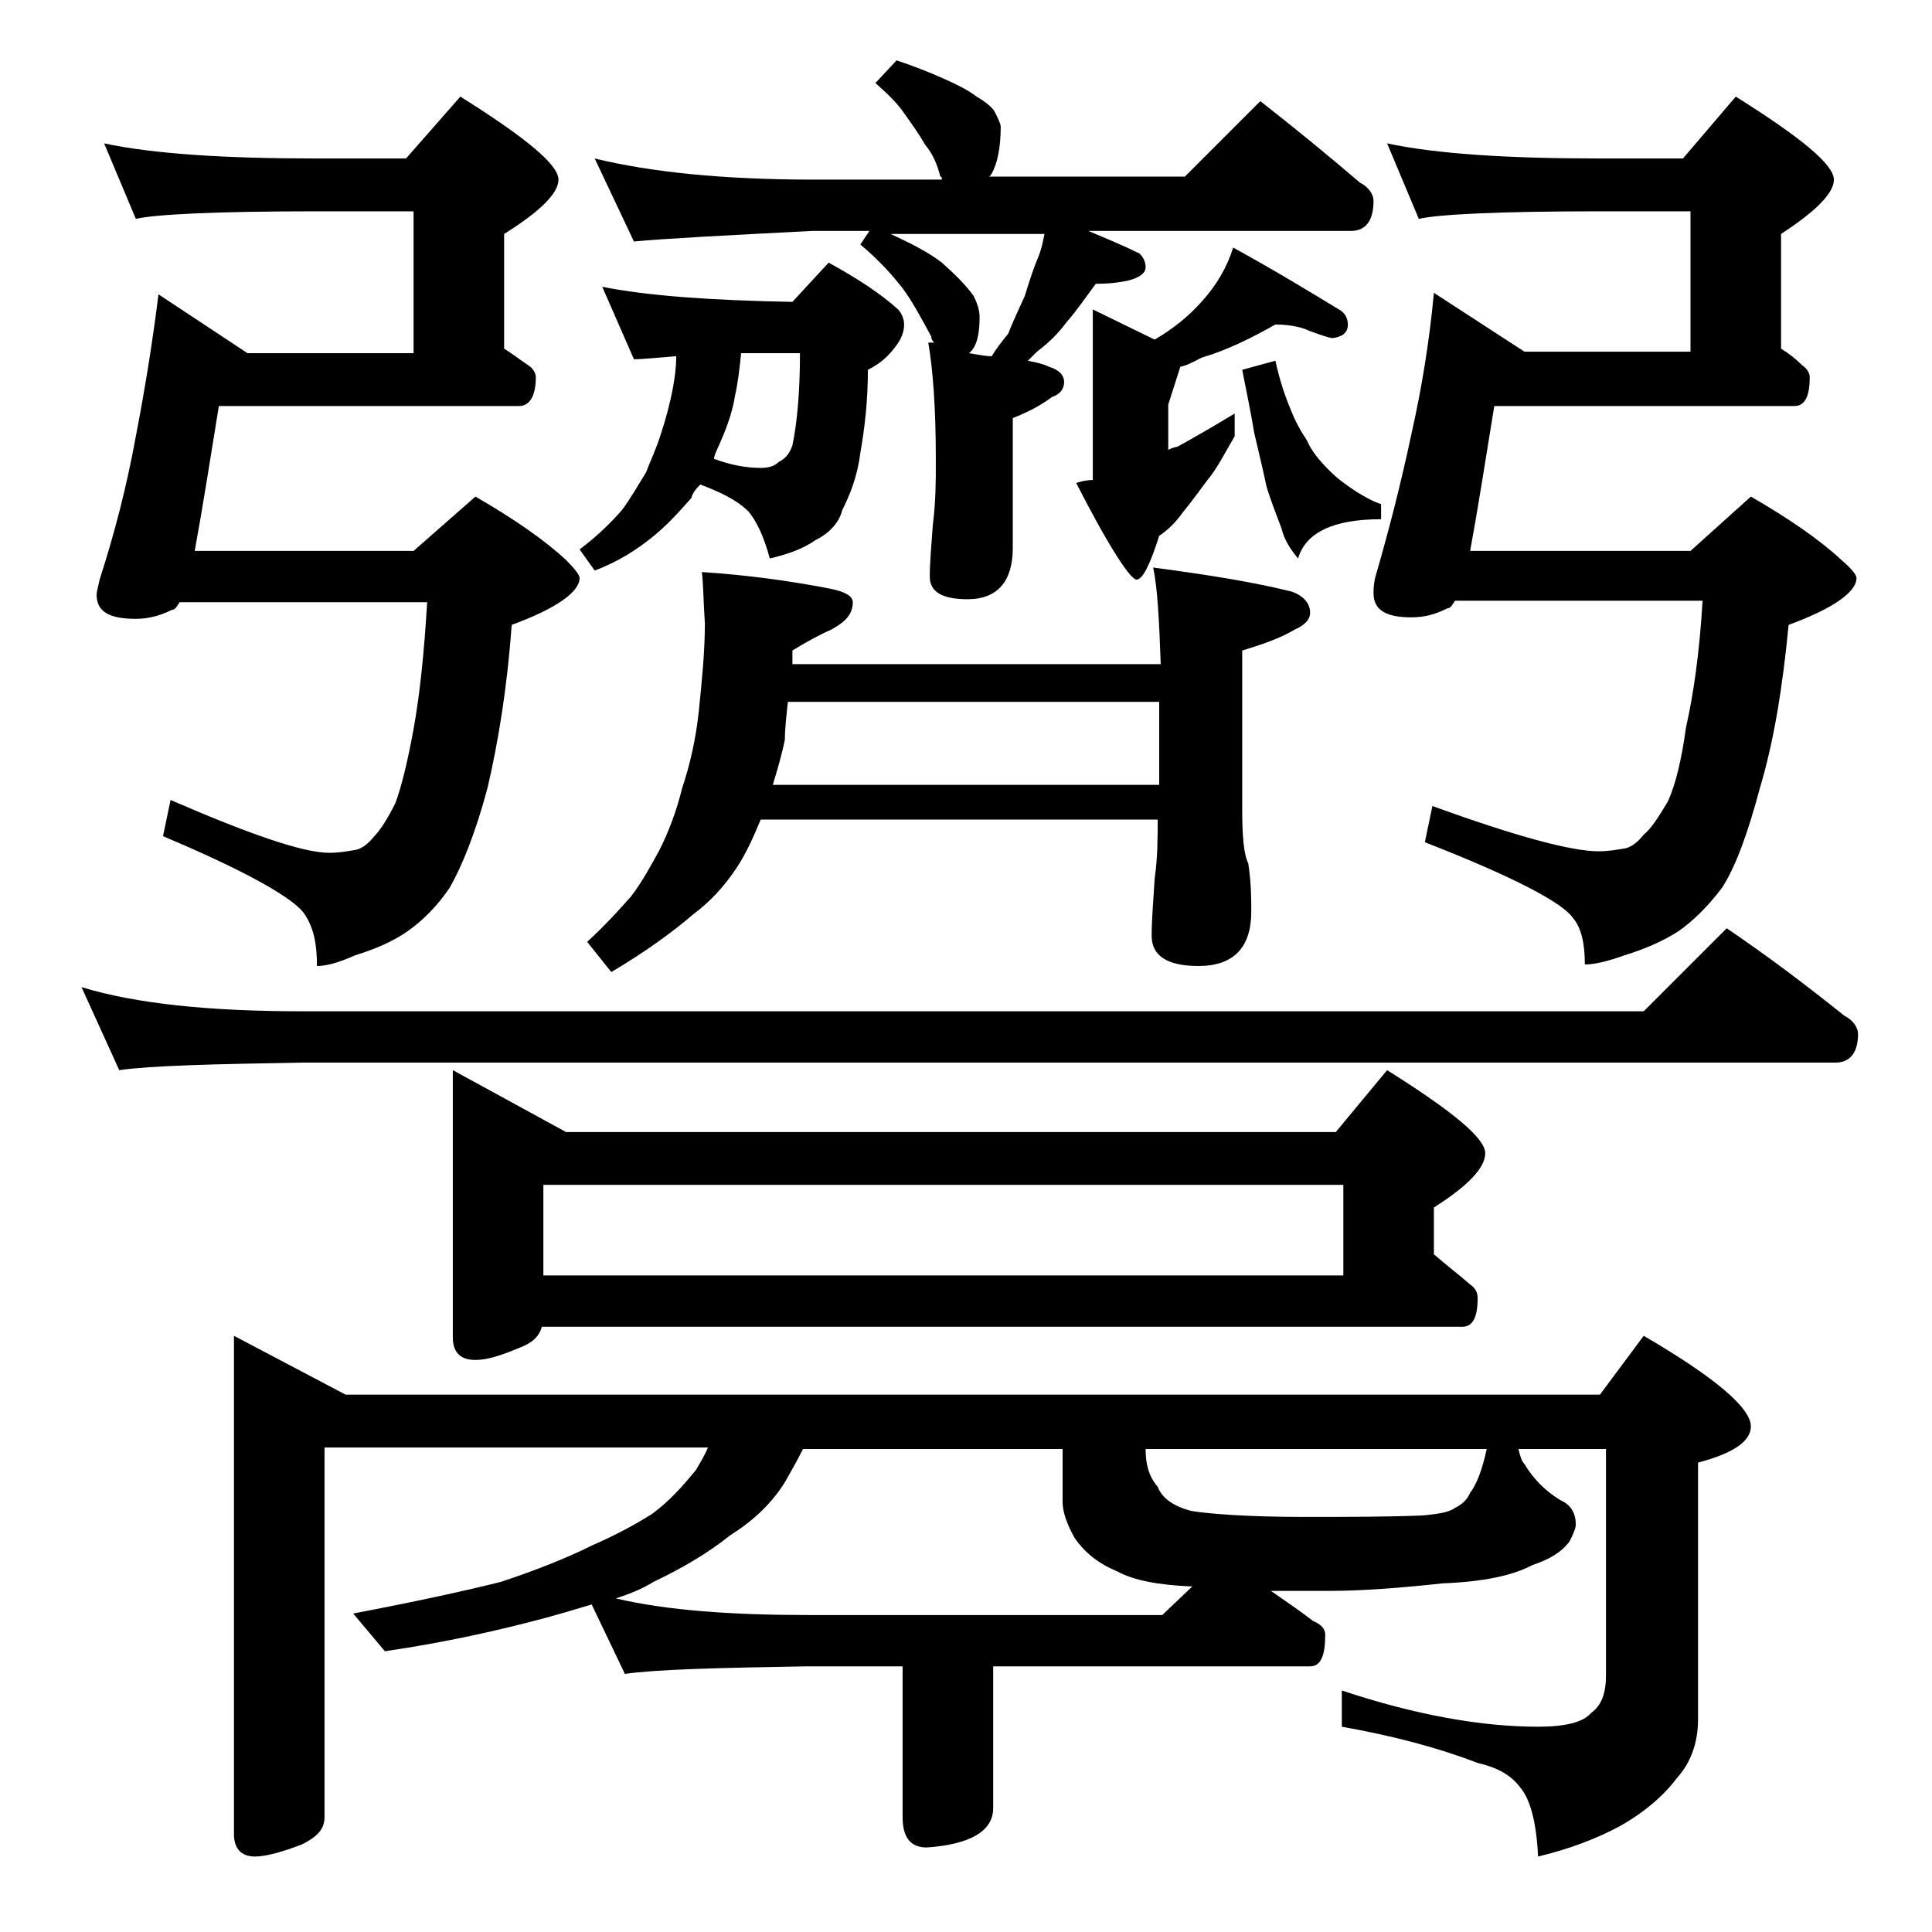 <?xml version="1.0" encoding="utf-8"?>
<!-- Generator: Adobe Illustrator 18.0.0, SVG Export Plug-In . SVG Version: 6.00 Build 0)  -->
<!DOCTYPE svg PUBLIC "-//W3C//DTD SVG 1.1//EN" "http://www.w3.org/Graphics/SVG/1.1/DTD/svg11.dtd">
<svg version="1.1" id="Layer_1" xmlns="http://www.w3.org/2000/svg" xmlns:xlink="http://www.w3.org/1999/xlink" x="0px" y="0px"
	 viewBox="0 0 128 128" enable-background="new 0 0 128 128" xml:space="preserve">
<path d="M5.4,65.4C9,66.5,13.9,67,20,67h88.9l5.5-5.5c2.8,1.9,5.3,3.8,7.8,5.8c0.6,0.3,0.9,0.8,0.9,1.2c0,1.2-0.5,1.9-1.5,1.9H20
	c-5.9,0.1-10,0.2-12.1,0.5L5.4,65.4z M6.9,9.5c3.3,0.7,8,1,14.1,1h5.9l3.6-4.1c4.3,2.7,6.5,4.5,6.5,5.5c0,0.9-1.2,2.1-3.6,3.6v7.6
	c0.5,0.3,1,0.7,1.6,1.1c0.3,0.2,0.5,0.5,0.5,0.8c0,1.2-0.4,1.9-1.1,1.9H14.5c-0.6,3.7-1.1,6.9-1.6,9.6h14.5l4.1-3.6
	c2.6,1.5,4.6,2.9,6,4.2c0.6,0.6,0.9,1,0.9,1.2c0,0.9-1.5,2-4.5,3.1c-0.3,4.2-0.9,7.8-1.6,10.8c-0.8,3-1.7,5.2-2.5,6.6
	c-0.8,1.2-1.8,2.2-2.8,2.9c-1,0.7-2.2,1.2-3.5,1.6C22.4,63.8,21.6,64,21,64c0-1.4-0.2-2.5-0.8-3.4c-0.6-1-3.7-2.8-9.4-5.2l0.5-2.4
	c5.3,2.3,8.8,3.5,10.5,3.5c0.7,0,1.2-0.1,1.8-0.2c0.4-0.1,0.8-0.4,1.2-0.9c0.4-0.4,0.9-1.2,1.4-2.2c0.4-1.1,0.8-2.7,1.2-4.9
	c0.4-2.2,0.7-5,0.9-8.4H11.9c-0.2,0.3-0.3,0.5-0.5,0.5C10.6,40.8,9.8,41,9,41c-1.8,0-2.6-0.5-2.6-1.6c0-0.2,0.1-0.5,0.2-1
	c1-3.1,1.8-6.2,2.4-9.5c0.6-3.1,1.1-6.2,1.5-9.4l5.9,3.9h11V14H21c-6.7,0-10.7,0.2-12,0.5L6.9,9.5z M15.5,88.5l7.4,3.9H106l2.9-3.9
	c4.8,2.8,7.1,4.8,7.1,6c0,1-1.2,1.8-3.5,2.4v17c0,1.6-0.5,2.9-1.4,3.9c-0.9,1.2-2.2,2.3-3.8,3.2c-1.5,0.8-3.3,1.5-5.4,2
	c-0.1-2.2-0.5-3.8-1.2-4.6c-0.6-0.8-1.5-1.3-2.8-1.6c-2.6-1-5.6-1.8-9-2.4V112c4.8,1.6,9.2,2.4,13,2.4c1.8,0,3-0.3,3.5-0.9
	c0.7-0.5,1-1.3,1-2.5V96h-5.8c0.1,0.4,0.2,0.8,0.4,1c0.6,1,1.4,1.8,2.4,2.4c0.7,0.3,1,0.9,1,1.6c0,0.2-0.1,0.5-0.4,1.1
	c-0.5,0.7-1.3,1.2-2.5,1.6c-1.3,0.7-3.3,1.1-5.9,1.2c-2.8,0.3-5.3,0.5-7.5,0.5c-1.4,0-2.7,0-3.9,0c1,0.7,1.9,1.3,2.8,2
	c0.5,0.2,0.8,0.5,0.8,0.9c0,1.4-0.3,2.1-1,2.1h-21v9.4c0,1.5-1.5,2.4-4.4,2.6c-1.1,0-1.6-0.7-1.6-2v-10h-6.4
	c-5.9,0.1-9.9,0.2-12,0.5l-2.2-4.6c-1,0.3-2,0.6-3.1,0.9c-3,0.8-6.5,1.6-10.6,2.2l-2.1-2.5c4.2-0.8,7.4-1.5,9.8-2.1
	c2.4-0.8,4.4-1.6,6-2.4c1.6-0.7,2.9-1.4,4-2.1c1.1-0.8,2-1.8,2.9-2.9c0.3-0.5,0.6-1,0.8-1.5H21.5v24.5c0,0.8-0.5,1.3-1.5,1.8
	c-1.3,0.5-2.4,0.8-3.1,0.8c-0.9,0-1.4-0.5-1.4-1.5V88.5z M30,70.9l7.5,4.1h51l3.4-4.1c4.3,2.7,6.5,4.5,6.5,5.5S97.2,78.6,95,80v3.1
	c0.8,0.7,1.6,1.3,2.4,2c0.3,0.2,0.5,0.5,0.5,0.9c0,1.2-0.3,1.9-1,1.9h-61c-0.2,0.7-0.7,1.1-1.5,1.4c-1.2,0.5-2.1,0.8-2.9,0.8
	c-1,0-1.5-0.5-1.5-1.5V70.9z M36,84.5h53v-6H36V84.5z M39.9,19c3,0.6,7.2,0.9,12.6,1l2.4-2.6c2,1.1,3.5,2.1,4.6,3.1
	c0.2,0.2,0.4,0.6,0.4,1c0,0.5-0.2,1-0.6,1.5c-0.6,0.8-1.2,1.2-1.8,1.5c0,2-0.2,3.8-0.5,5.5c-0.2,1.6-0.7,2.8-1.2,3.8
	c-0.2,0.8-0.8,1.5-1.8,2c-0.7,0.5-1.7,0.9-3,1.2c-0.4-1.5-0.9-2.5-1.4-3.1c-0.8-0.8-1.9-1.3-3.2-1.8c-0.2,0.2-0.5,0.5-0.6,0.9
	c-0.8,0.9-1.6,1.8-2.6,2.6c-1,0.8-2.2,1.6-3.8,2.2l-1-1.4c1.2-0.9,2.1-1.8,2.8-2.6c0.6-0.8,1.1-1.7,1.6-2.5c0.3-0.8,0.7-1.6,1-2.6
	c0.3-0.9,0.6-2,0.8-3.1c0.1-0.6,0.2-1.2,0.2-2c-1.3,0.1-2.2,0.2-2.8,0.2L39.9,19z M46.5,37.9c3.1,0.2,5.9,0.6,8.5,1.1
	c1,0.2,1.5,0.5,1.5,0.9c0,0.8-0.5,1.3-1.4,1.8c-0.9,0.4-1.8,0.9-2.6,1.4c0,0.3,0,0.6,0,0.9h24.4c-0.1-2.8-0.2-5-0.5-6.4
	c3.8,0.5,6.8,1,9.2,1.6c0.8,0.3,1.2,0.8,1.2,1.4c0,0.4-0.3,0.8-1,1.1c-1,0.6-2.2,1-3.5,1.4v10.5c0,1.8,0.1,3,0.4,3.6
	c0.2,1.3,0.2,2.4,0.2,3.2c0,2.4-1.2,3.6-3.5,3.6c-2.1,0-3.1-0.7-3.1-2c0-1,0.1-2.2,0.2-3.8c0.2-1.4,0.2-2.7,0.2-3.9H50.4
	c-0.5,1.2-1,2.3-1.6,3.2c-0.8,1.2-1.7,2.2-2.9,3.1c-1.4,1.2-3.2,2.5-5.4,3.8l-1.6-2c1.2-1.1,2.1-2.1,2.9-3c0.7-0.9,1.3-2,1.9-3.1
	c0.6-1.2,1.1-2.5,1.5-4.1c0.5-1.5,0.9-3.2,1.1-5.1c0.2-2,0.4-3.9,0.4-5.8C46.6,39.8,46.6,38.7,46.5,37.9z M59.4,4
	c1.2,0.4,2.2,0.8,3.1,1.2c0.9,0.4,1.7,0.8,2.2,1.2c0.7,0.4,1.1,0.8,1.2,1c0.2,0.4,0.4,0.8,0.4,1c0,1.3-0.2,2.4-0.6,3.1
	c-0.1,0.2-0.2,0.2-0.2,0.2h13l5-5c2.3,1.8,4.5,3.6,6.6,5.4c0.6,0.3,0.9,0.8,0.9,1.2c0,1.3-0.5,2-1.5,2H72.1c1.2,0.5,2.4,1,3.4,1.5
	c0.2,0.2,0.4,0.5,0.4,0.9c0,0.4-0.4,0.7-1.2,0.9c-1,0.2-1.7,0.2-2.1,0.2c-0.6,0.8-1.2,1.7-1.9,2.5c-0.6,0.8-1.2,1.4-2,2
	c-0.2,0.2-0.4,0.4-0.6,0.6c0.5,0.1,1,0.2,1.4,0.4c0.7,0.2,1,0.6,1,1c0,0.4-0.2,0.8-0.8,1c-0.8,0.6-1.6,1-2.6,1.4v8.6
	c0,2.2-1,3.4-3,3.4c-1.7,0-2.5-0.5-2.5-1.5c0-0.9,0.1-2,0.2-3.4c0.2-1.6,0.2-2.9,0.2-4v-0.5c0-3.3-0.2-5.9-0.5-7.6
	c0.2,0,0.3,0,0.4,0c-0.1-0.1-0.2-0.2-0.2-0.4c-0.7-1.3-1.3-2.4-1.9-3.2c-0.7-0.9-1.6-1.9-2.8-2.9l0.6-0.9h-3.8
	C48,15.6,44.1,15.8,42,16l-2.6-5.5c3.7,0.9,8.5,1.4,14.5,1.4h8.5c0-0.1,0-0.2-0.1-0.2c-0.2-0.8-0.5-1.5-1-2.1
	c-0.4-0.7-0.9-1.4-1.4-2.1c-0.4-0.6-1-1.2-1.9-2L59.4,4z M40.8,105.9c3.4,0.8,7.7,1.1,12.8,1.1h23.4l2-1.9c-0.1,0-0.2,0-0.2,0
	c-2.1-0.1-3.7-0.4-4.8-1c-1.2-0.5-2.1-1.2-2.8-2.2c-0.5-0.9-0.8-1.7-0.8-2.4V96H53.2c-0.4,0.8-0.8,1.5-1.2,2.2
	c-0.8,1.3-2,2.5-3.6,3.5c-1.5,1.2-3.2,2.2-5.1,3.1C42.5,105.3,41.7,105.6,40.8,105.9z M49.1,23.4c-0.1,1-0.2,1.9-0.4,2.8
	c-0.2,1.3-0.7,2.5-1.2,3.6c-0.1,0.2-0.2,0.5-0.2,0.6c1.1,0.4,2.1,0.6,3.1,0.6c0.5,0,0.9-0.1,1.2-0.4c0.4-0.2,0.7-0.5,0.9-1.1
	c0.3-1.4,0.5-3.5,0.5-6.1C51.6,23.4,50.3,23.4,49.1,23.4z M51.2,52h25.6v-5.5H52.2c-0.1,0.9-0.2,1.8-0.2,2.5
	C51.8,50,51.5,51,51.2,52z M64.2,23.4c0.6,0.1,1.1,0.2,1.5,0.2c0.3-0.5,0.7-1,1.1-1.5c0.3-0.8,0.7-1.6,1.1-2.5
	c0.3-1,0.6-1.9,0.9-2.6c0.2-0.5,0.3-1,0.4-1.5H59c1.3,0.6,2.5,1.2,3.4,1.9c0.9,0.8,1.6,1.5,2.1,2.2c0.2,0.4,0.4,0.9,0.4,1.4
	C64.9,22.2,64.7,23,64.2,23.4z M84.5,21.5c-1.6,0.9-3.2,1.7-4.9,2.2c-0.4,0.2-0.9,0.5-1.4,0.6l-0.8,2.5v3c0.2-0.1,0.5-0.2,0.6-0.2
	c1.1-0.6,2.3-1.3,3.8-2.2v1.5c-0.7,1.2-1.2,2.2-1.8,2.9c-0.6,0.8-1.1,1.5-1.6,2.1c-0.5,0.7-1,1.2-1.6,1.6c-0.6,1.9-1.1,2.9-1.5,2.9
	c-0.4,0-1.8-2.1-4-6.4c0.3-0.1,0.7-0.2,1.1-0.2V20.5l4.1,2c1.2-0.7,2.2-1.5,3.1-2.5c1-1.1,1.7-2.3,2.1-3.6c2.9,1.6,5.2,3,7,4.1
	c0.4,0.2,0.6,0.6,0.6,1c0,0.5-0.3,0.8-1,0.9c-0.2,0-0.8-0.2-1.6-0.5C86.3,21.7,85.5,21.5,84.5,21.5z M75.9,96c0,1,0.2,1.8,0.8,2.5
	c0.3,0.8,1.1,1.3,2.2,1.6c1.2,0.2,3.8,0.4,7.5,0.4c2.9,0,5.5,0,7.9-0.1c1-0.1,1.7-0.2,2.1-0.5c0.4-0.2,0.8-0.5,1-1
	c0.4-0.5,0.8-1.5,1.1-2.9H75.9z M84.5,23.9c0.3,1.4,0.7,2.5,1,3.2c0.3,0.8,0.7,1.5,1.1,2.1c0.3,0.7,0.8,1.3,1.5,2
	c0.6,0.6,1.2,1,1.8,1.4c0.5,0.3,1,0.6,1.6,0.8v1c-3.2,0-5,0.9-5.5,2.6c-0.5-0.6-0.9-1.2-1.1-2c-0.3-0.8-0.7-1.8-1-2.8
	c-0.2-1-0.5-2.2-0.8-3.5c-0.2-1.2-0.5-2.7-0.8-4.2L84.5,23.9z M91.9,9.5c3.3,0.7,8,1,14.1,1h5.5l3.5-4.1c4.3,2.7,6.5,4.5,6.5,5.5
	c0,0.9-1.2,2.1-3.5,3.6v7.6c0.5,0.3,1,0.7,1.4,1.1c0.3,0.2,0.5,0.5,0.5,0.8c0,1.2-0.3,1.9-1,1.9H99c-0.6,3.7-1.1,6.9-1.6,9.6H112
	l4-3.6c2.6,1.5,4.6,2.9,6,4.2c0.7,0.6,1,1,1,1.2c0,0.9-1.5,2-4.5,3.1c-0.4,4.2-1,7.8-1.9,10.8c-0.8,3-1.6,5.2-2.5,6.6
	c-0.9,1.2-1.9,2.2-2.9,2.9c-1.1,0.7-2.3,1.2-3.6,1.6c-1.1,0.4-2,0.6-2.6,0.6c0-1.3-0.2-2.4-0.8-3.1c-0.7-1-3.9-2.7-9.8-5l0.5-2.4
	c5.5,2,9.2,3,11,3c0.7,0,1.2-0.1,1.8-0.2c0.4-0.1,0.8-0.4,1.2-0.9c0.5-0.4,1-1.2,1.6-2.2c0.5-1.1,0.9-2.7,1.2-4.9
	c0.5-2.2,0.9-5,1.1-8.4H96.4c-0.2,0.3-0.3,0.5-0.5,0.5c-0.8,0.4-1.5,0.6-2.4,0.6c-1.7,0-2.5-0.5-2.5-1.6c0-0.2,0-0.5,0.1-1
	c0.9-3.1,1.7-6.2,2.4-9.5c0.7-3.1,1.2-6.2,1.5-9.4l6,3.9h11V14h-6c-6.7,0-10.7,0.2-12,0.5L91.9,9.5z"/>
</svg>
